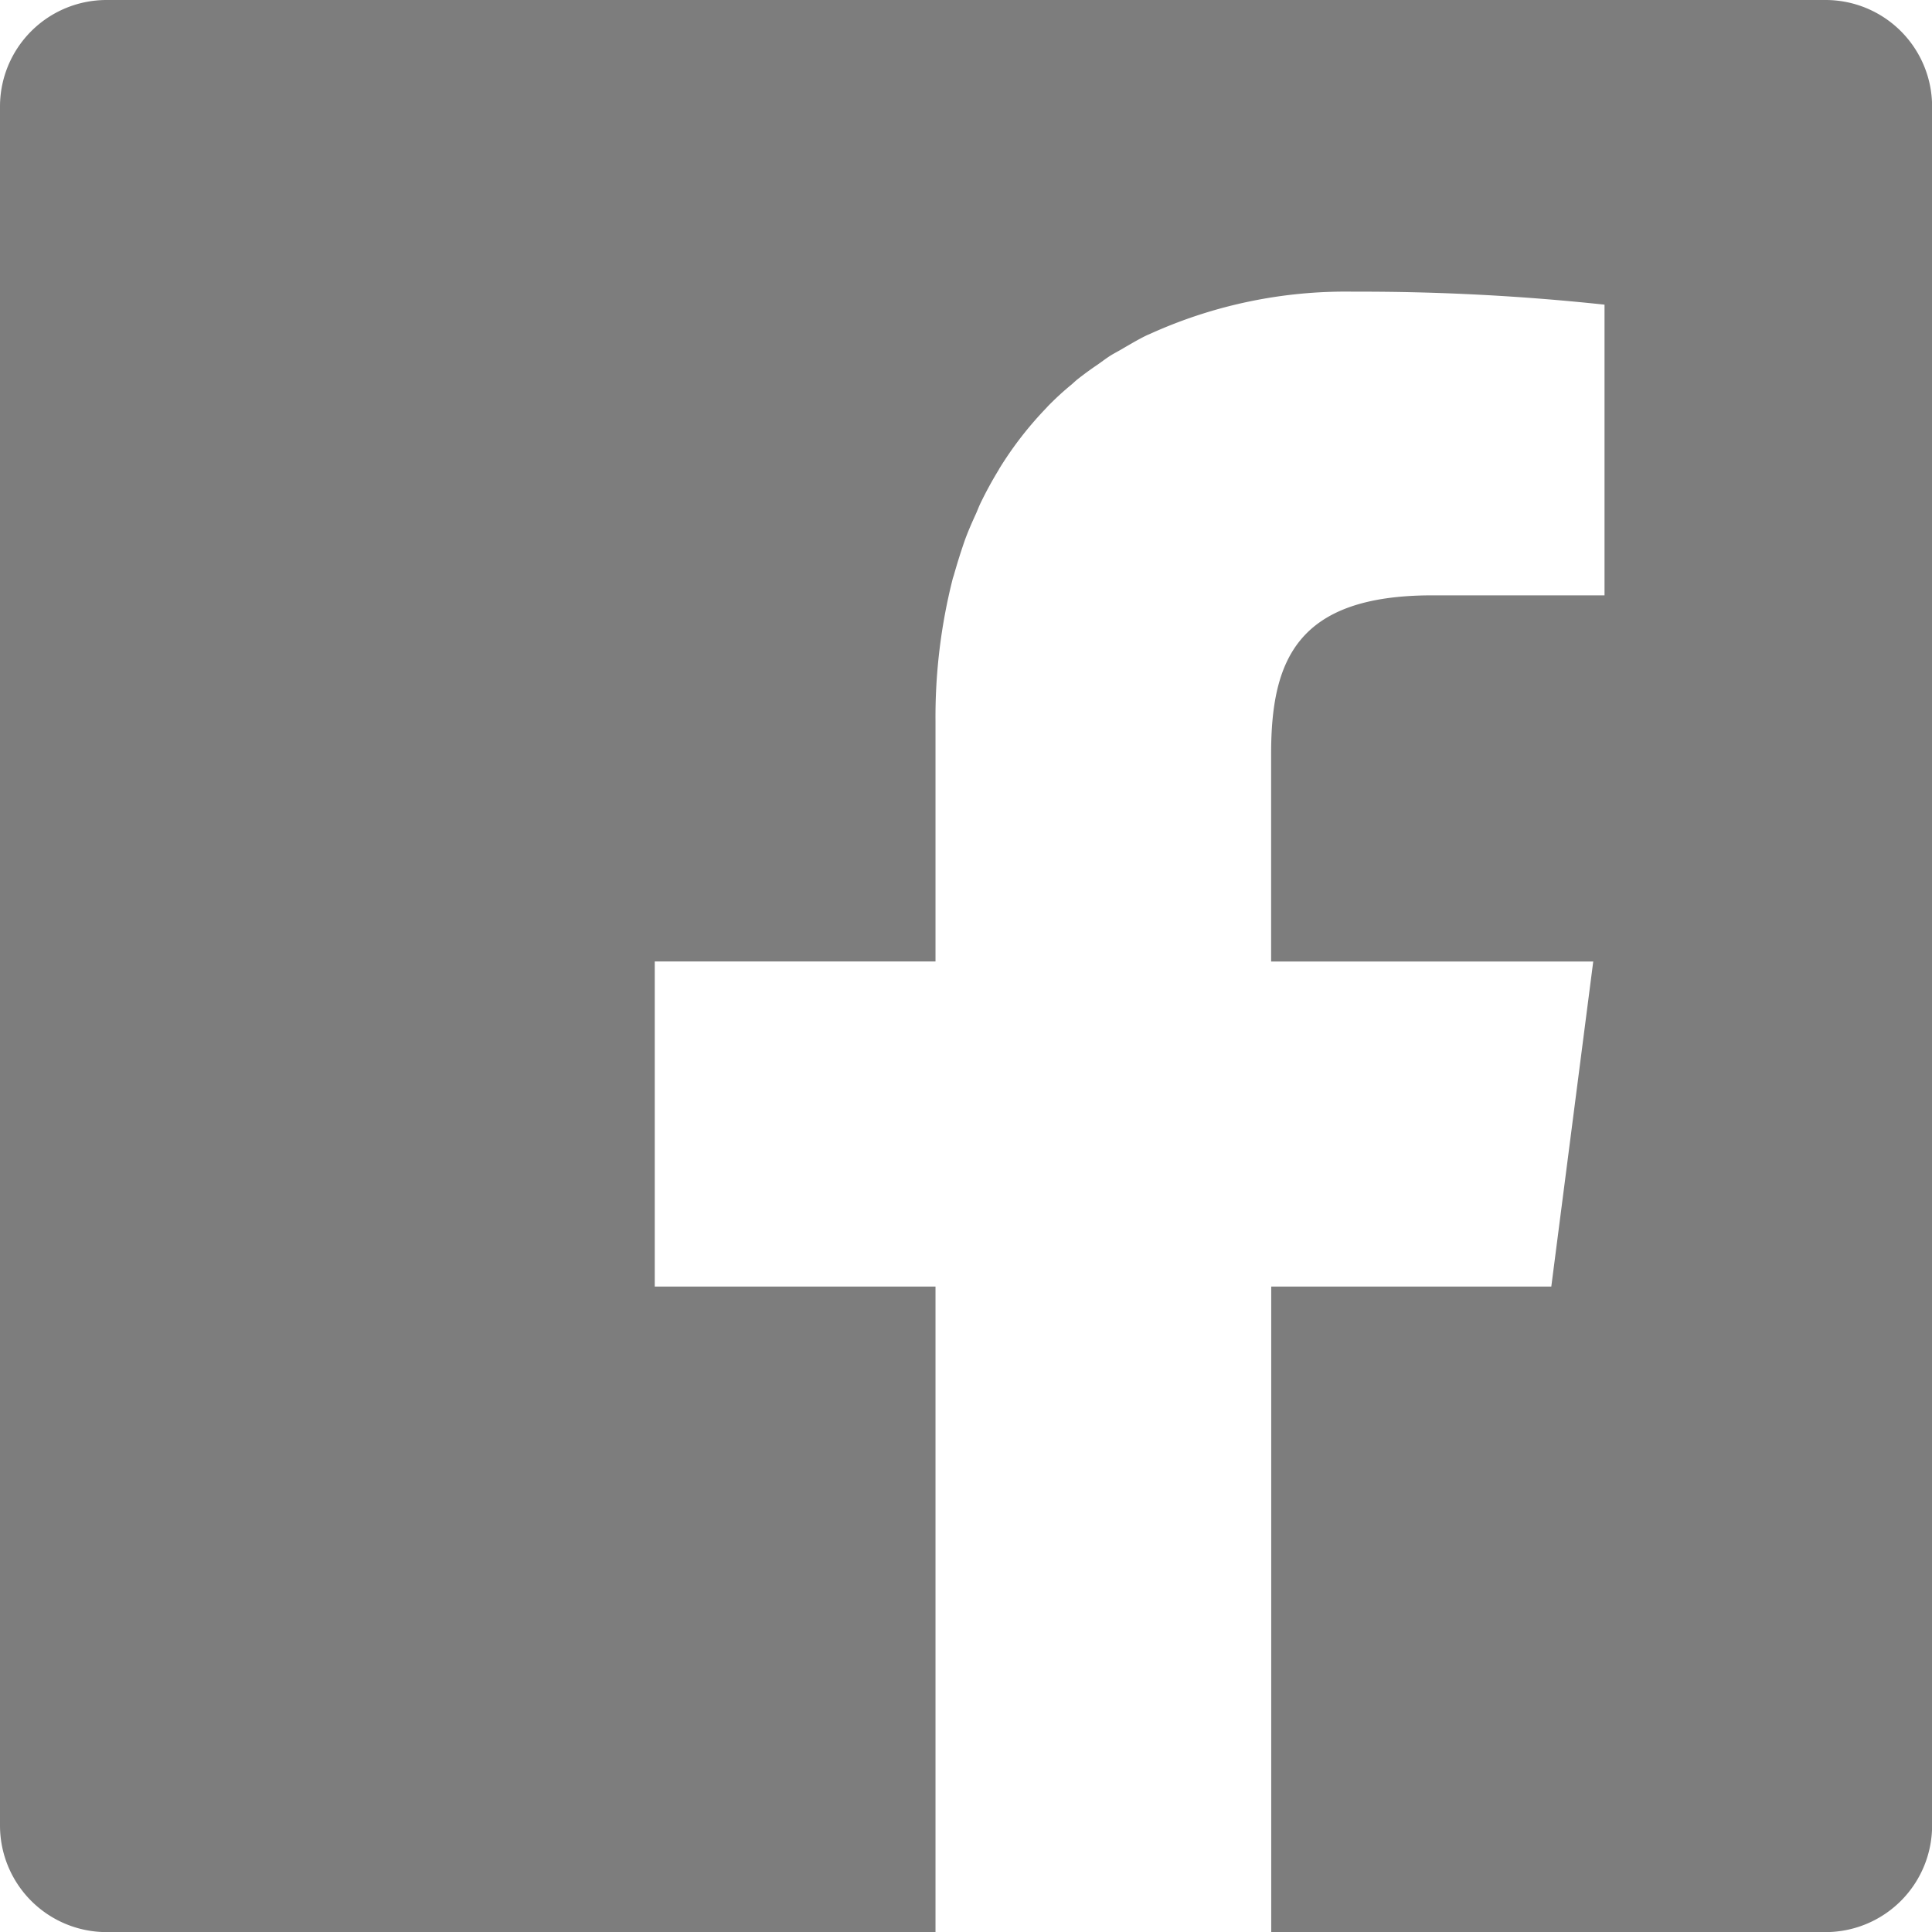 <svg id="グループ_87803" data-name="グループ 87803" xmlns="http://www.w3.org/2000/svg" width="37.498" height="37.498" viewBox="0 0 37.498 37.498">
  <path id="パス_158648" data-name="パス 158648" d="M35.43,0H2.068A2.068,2.068,0,0,0,0,2.068V35.424A2.069,2.069,0,0,0,2.068,37.5H18.157V24.971H12.708v-6.31h5.449V14a10.9,10.9,0,0,1,.335-2.77c.007-.025.016-.048.023-.073q.1-.353.216-.685c.064-.173.137-.339.211-.5.031-.069.057-.141.09-.209q.161-.332.349-.64l.017-.031a6.923,6.923,0,0,1,.912-1.176l.023-.026c.147-.151.3-.292.466-.428.036-.031.07-.064.106-.094.127-.1.263-.2.4-.292.08-.056.157-.116.24-.169s.181-.1.272-.157c.141-.081.28-.164.428-.236.025-.013.053-.023.079-.035a9.191,9.191,0,0,1,3.949-.818,44.486,44.486,0,0,1,4.869.252v5.642H27.8c-2.619,0-3.129,1.248-3.129,3.076v4.031h6.252l-.814,6.309H24.673V37.5H35.43A2.069,2.069,0,0,0,37.5,35.424V2.068A2.068,2.068,0,0,0,35.43,0Z" fill="#7d7d7d"/>
</svg>
